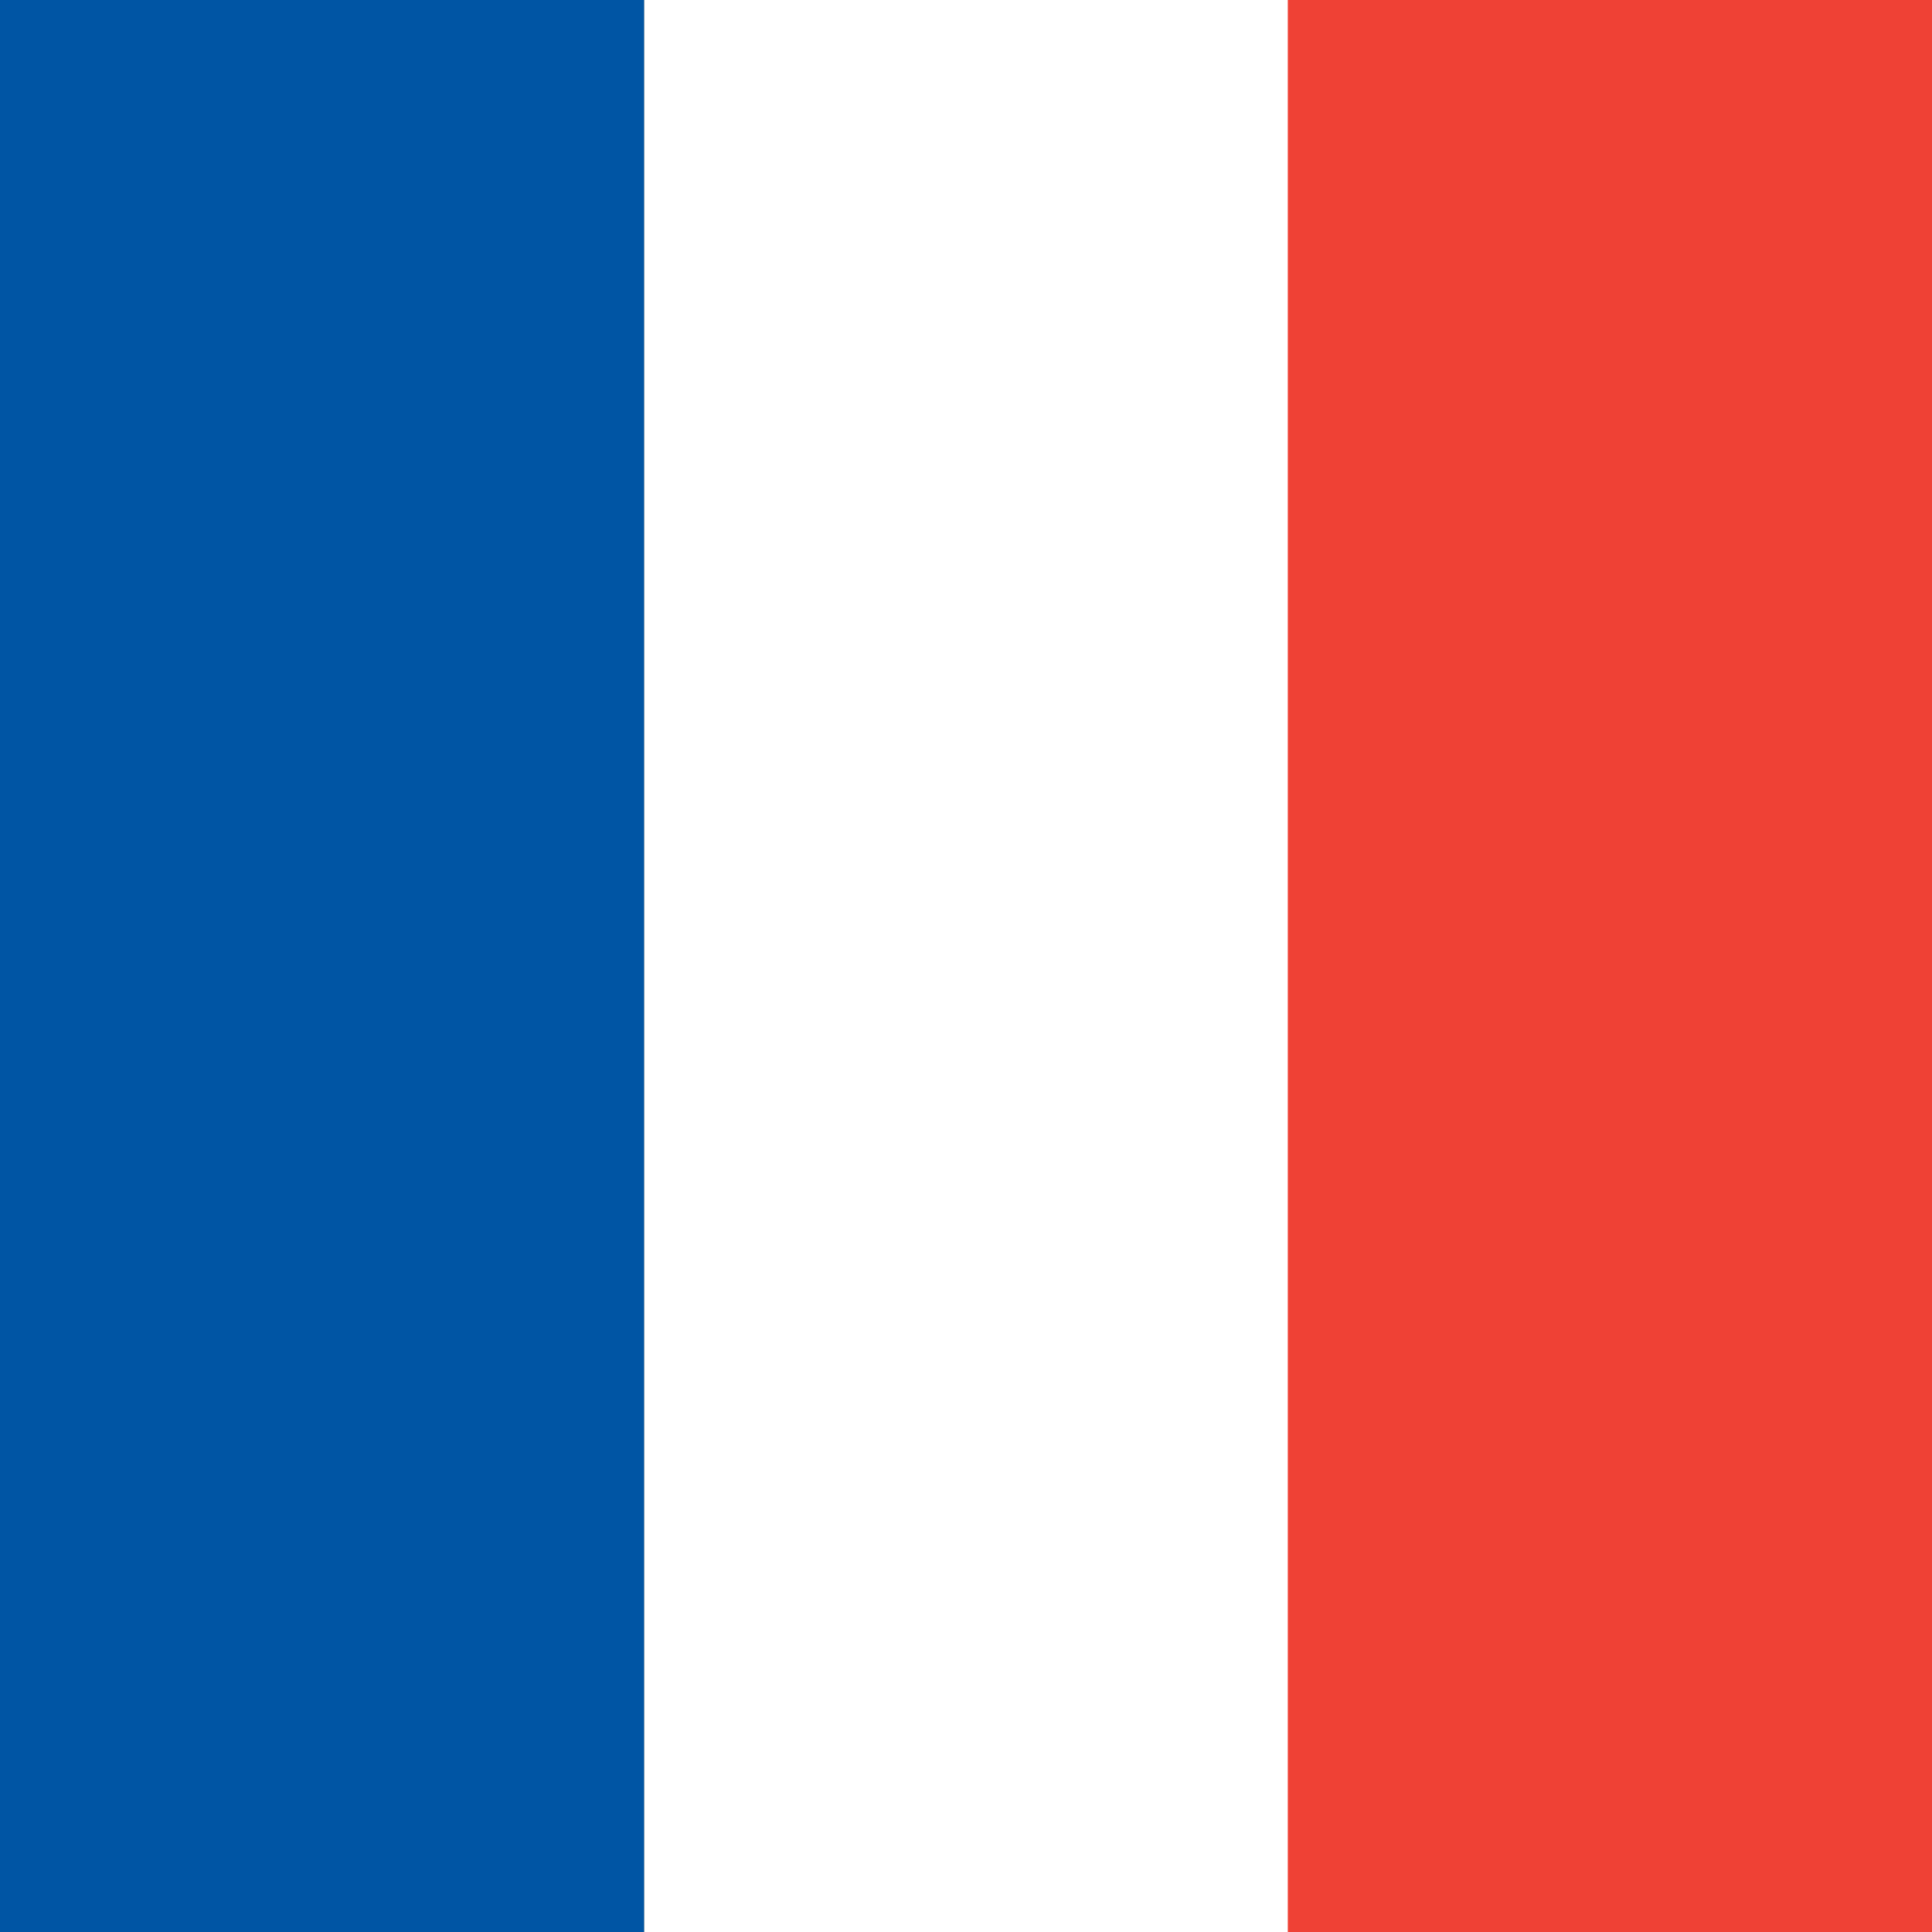 <svg xmlns="http://www.w3.org/2000/svg" viewBox="0 0 32 32" width="32" height="32">
  <rect x="0" y="0" width="32" height="32" fill="#333333" stroke="none"/>
  <!-- French Flag Tricolor -->
  <!-- Blue stripe -->
  <rect x="0" y="0" width="10.67" height="32" fill="#0055A4"/>
  <!-- White stripe -->
  <rect x="10.67" y="0" width="10.67" height="32" fill="#FFFFFF"/>
  <!-- Red stripe -->
  <rect x="21.33" y="0" width="10.67" height="32" fill="#EF4135"/>
</svg>
